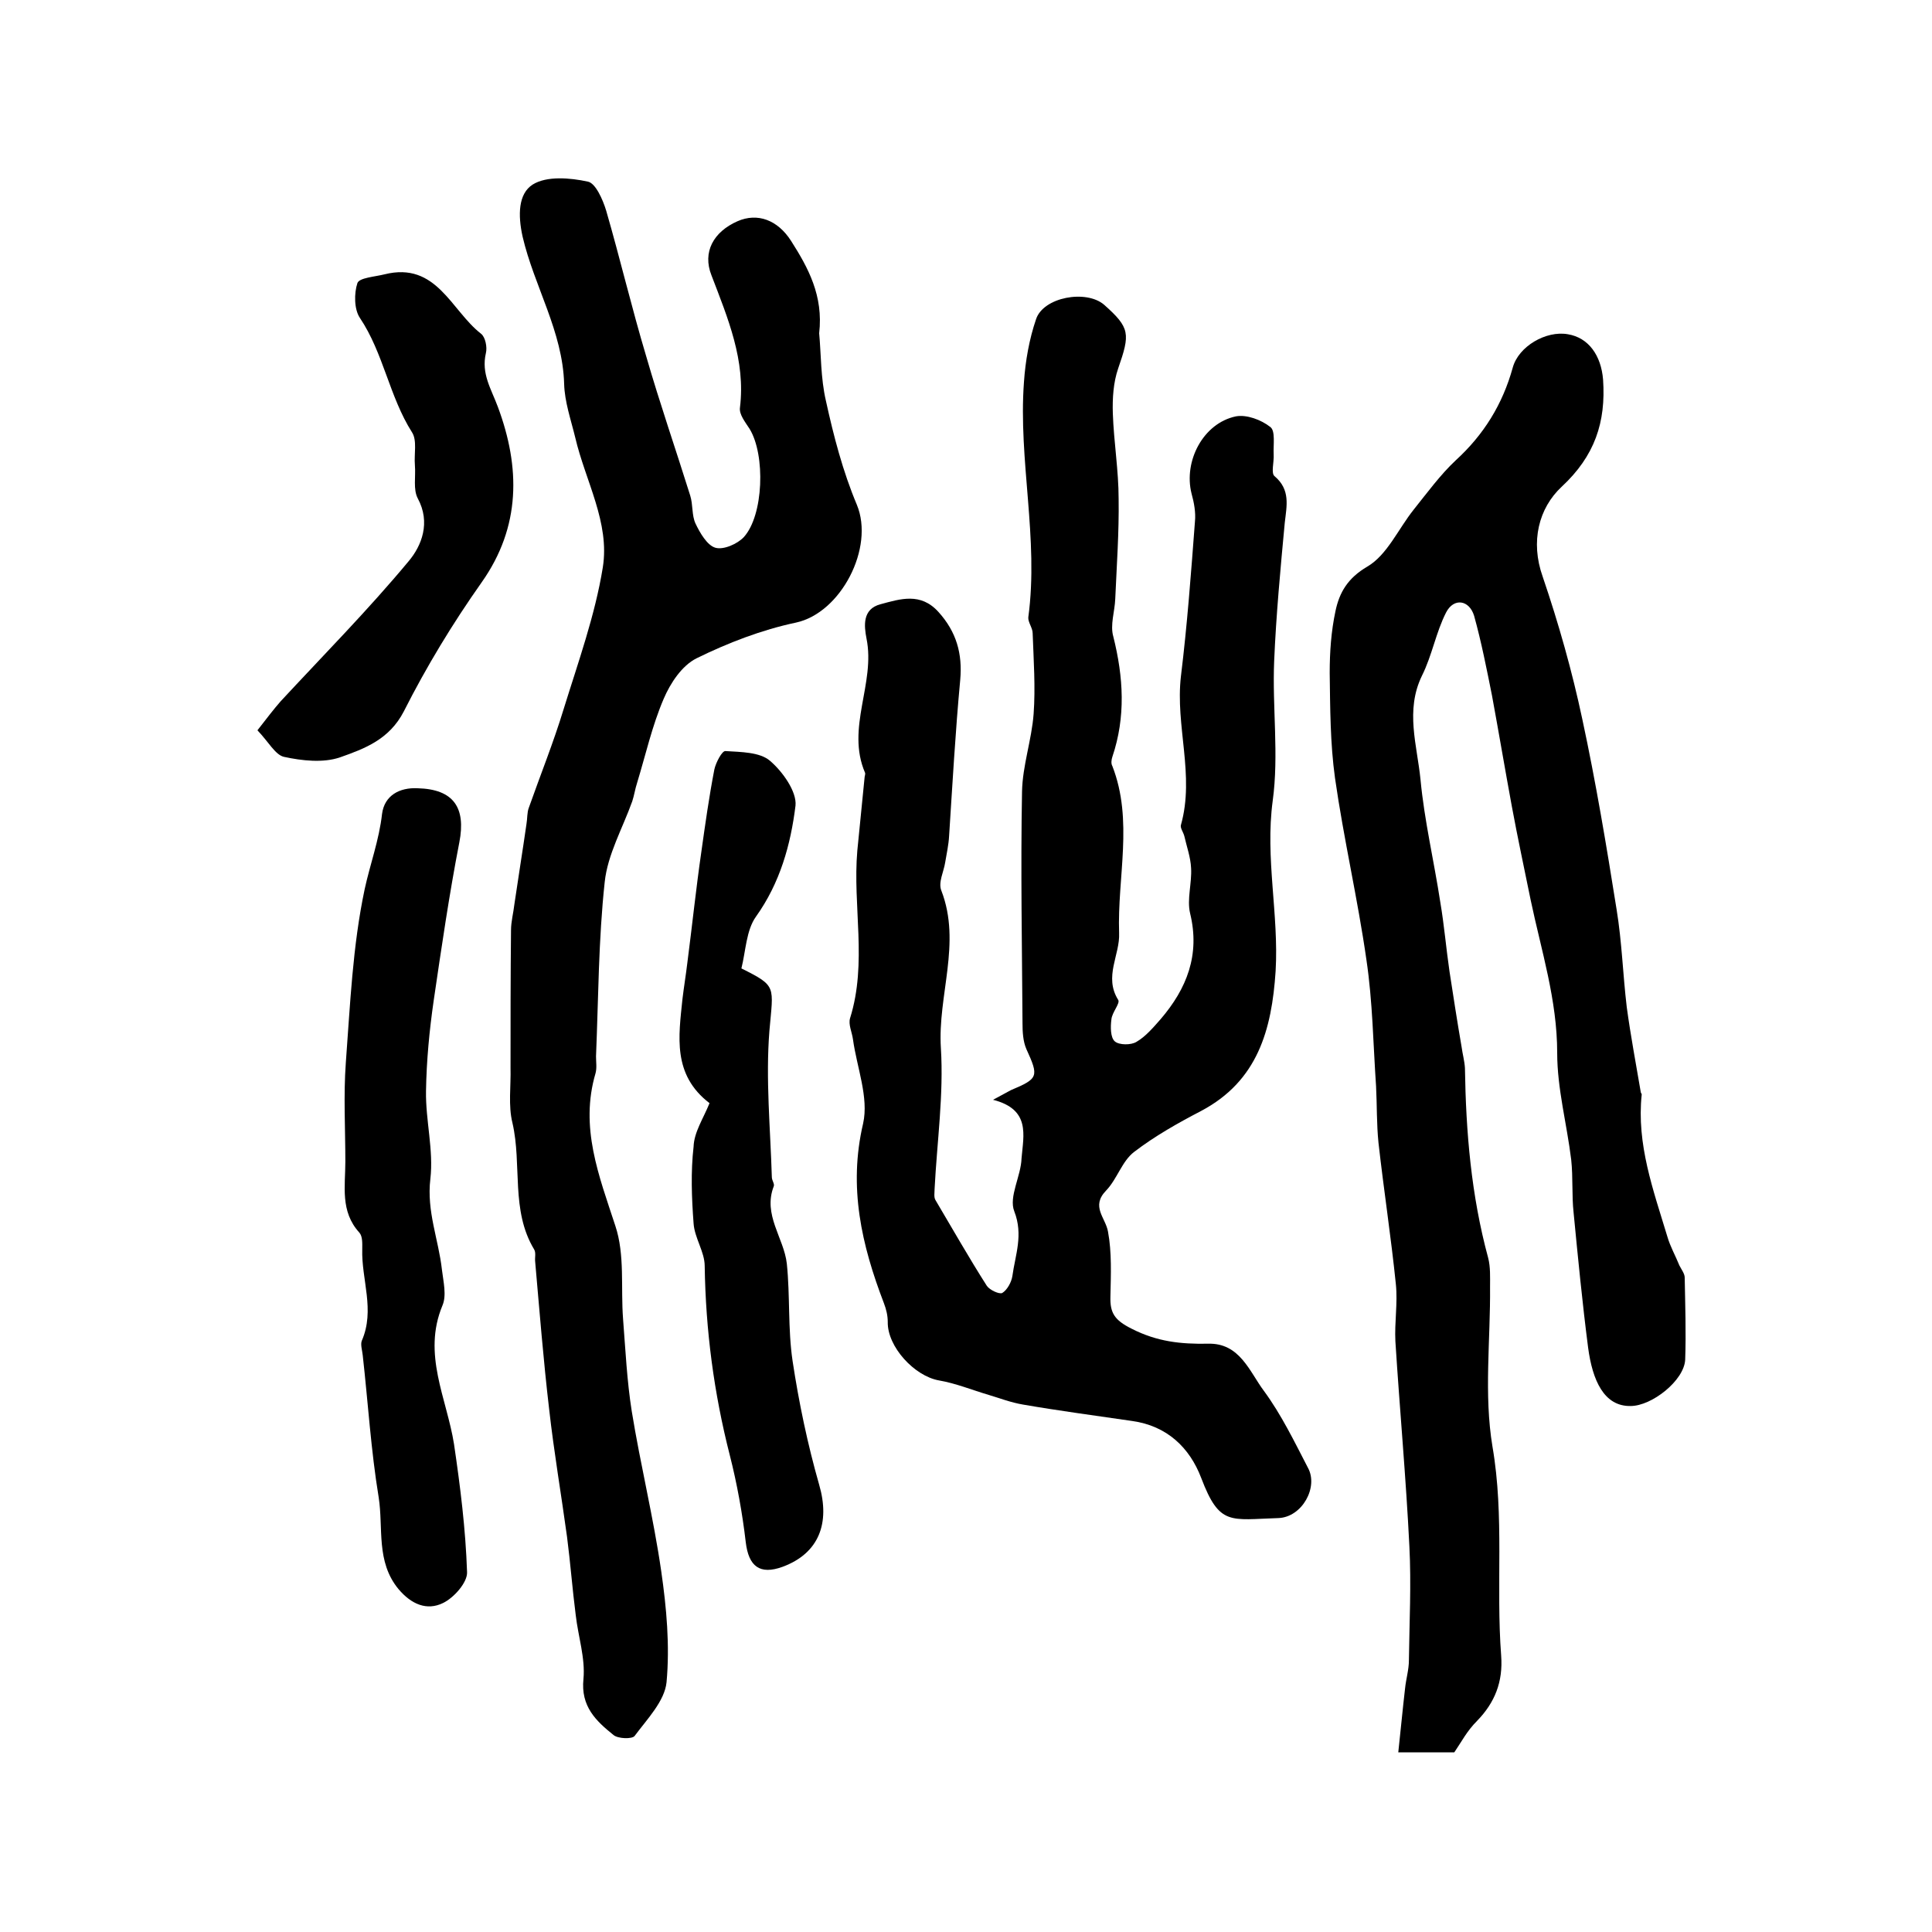 <?xml version="1.0" encoding="utf-8"?>
<!-- Generator: Adobe Illustrator 22.0.0, SVG Export Plug-In . SVG Version: 6.00 Build 0)  -->
<svg version="1.1" id="图层_1" xmlns="http://www.w3.org/2000/svg" xmlns:xlink="http://www.w3.org/1999/xlink" x="0px" y="0px"
	 viewBox="0 0 400 400" style="enable-background:new 0 0 400 400;" xml:space="preserve">
<style type="text/css">
	.st0{fill:#FFFFFF;}
</style>
<g>
	
	<path d="M205.6,227.7c2.1-1.1,2.9-1.6,3.7-2c5.7-2.4,5.8-2.8,3.2-8.5c-0.7-1.6-0.8-3.6-0.8-5.3c-0.1-16-0.4-32-0.1-48
		c0.1-5.4,2-10.7,2.4-16.1c0.4-5.5,0-11.1-0.2-16.7c0-1.1-1-2.3-0.9-3.3c2.2-16.3-2.1-32.5-0.9-48.7c0.3-4.4,1.1-8.9,2.5-13
		c1.5-4.6,10.4-6.2,14.1-3c5.4,4.8,5.4,6,2.9,13.2c-1,2.9-1.2,6.2-1.1,9.3c0.2,5.9,1.2,11.8,1.2,17.7c0.1,6.9-0.4,13.8-0.7,20.7
		c-0.1,2.6-1.1,5.4-0.4,7.8c2.1,8.4,2.6,16.6-0.2,24.9c-0.2,0.6-0.3,1.4,0,1.9c4.4,11.3,1,23,1.4,34.6c0.2,4.5-3.2,9-0.2,13.8
		c0.5,0.7-1.3,2.6-1.4,4.1c-0.2,1.5-0.2,3.7,0.7,4.5c0.9,0.8,3.4,0.8,4.5,0.1c1.9-1.1,3.5-3,5-4.7c5.4-6.3,8.2-13.3,6.1-21.9
		c-0.7-2.9,0.4-6.3,0.2-9.4c-0.1-2.2-0.9-4.4-1.4-6.6c-0.2-0.8-0.9-1.7-0.7-2.3c2.9-10.3-1.2-20.5,0-30.8c1.3-10.6,2.1-21.4,2.9-32
		c0.2-1.9-0.2-4-0.7-5.8c-1.7-6.7,2.4-14.6,9.2-16c2.2-0.4,5.2,0.7,7.1,2.2c1.1,0.8,0.6,3.7,0.7,5.7c0.1,1.6-0.6,3.9,0.2,4.5
		c3.3,2.8,2.5,6.1,2.1,9.6c-0.9,9.6-1.8,19.2-2.2,28.7c-0.4,9.6,1,19.4-0.3,28.9c-1.6,11.9,1.3,23.5,0.6,35.3
		c-0.8,12.1-3.7,22.7-15.4,28.9c-4.8,2.5-9.6,5.2-13.9,8.5c-2.5,1.9-3.5,5.6-5.8,8c-3.2,3.3-0.1,5.6,0.4,8.5
		c0.8,4.3,0.6,8.9,0.5,13.4c-0.1,3.4,0.8,4.9,4.4,6.7c5.3,2.7,10.2,3.2,15.8,3.1c6.6-0.2,8.6,5.8,11.6,9.8
		c3.6,4.9,6.3,10.5,9.1,15.9c2.2,4-1.2,10.2-6.1,10.4c-10,0.3-12.2,1.7-16-8.3c-2.4-6.3-7.1-10.8-14.3-11.8
		c-7.5-1.1-15.1-2.1-22.6-3.4c-2.4-0.4-4.8-1.3-7.1-2c-3.4-1-6.8-2.4-10.3-3c-5.1-0.9-10.7-7-10.6-12.1c0-1.3-0.3-2.6-0.8-3.9
		c-4.6-12-7.4-24-4.3-37.2c1.2-5.4-1.3-11.6-2.1-17.4c-0.2-1.5-1-3.1-0.6-4.4c3.6-11.5,0.5-23.2,1.5-34.7c0.5-5.1,1-10.1,1.5-15.1
		c0-0.3,0.2-0.7,0.1-1c-4-9.3,2.2-18.5,0.3-27.8c-0.5-2.6-0.9-6.1,2.9-7.1c4.1-1.1,8.3-2.5,12,1.6c3.7,4.1,5,8.6,4.5,14.1
		c-1,10.7-1.6,21.5-2.3,32.3c-0.1,1.8-0.5,3.6-0.8,5.4c-0.3,2-1.5,4.2-0.8,5.9c4.2,10.9-0.8,21.7-0.1,32.6
		c0.6,9.6-0.8,19.4-1.3,29.1c0,0.8-0.2,1.8,0.2,2.4c3.5,5.9,6.9,11.9,10.6,17.7c0.6,0.9,2.6,1.8,3.2,1.5c1-0.6,1.9-2.2,2.1-3.5
		c0.6-4.4,2.3-8.5,0.4-13.4c-1.2-3,1.4-7.3,1.5-11C211.9,235,213.4,229.7,205.6,227.7z"/>
	<path d="M301.1,362.8c-3.3,0-6.7,0-11.6,0c0.5-4.6,0.9-8.9,1.4-13.2c0.2-2,0.8-3.9,0.8-5.9c0.1-7.8,0.5-15.7,0.1-23.5
		c-0.7-14.2-2-28.3-2.9-42.5c-0.2-3.9,0.5-7.9,0.1-11.8c-1-9.8-2.5-19.5-3.6-29.3c-0.4-3.9-0.3-7.8-0.5-11.7
		c-0.6-8.7-0.7-17.5-2-26.2c-1.8-12.6-4.7-25-6.5-37.6c-1-7.2-1-14.5-1.1-21.8c0-4.3,0.3-8.6,1.2-12.8c0.8-3.8,2.5-6.8,6.6-9.2
		c4.1-2.4,6.4-7.8,9.6-11.8c2.8-3.5,5.5-7.2,8.7-10.2c5.8-5.3,9.7-11.6,11.8-19.2c1.2-4.4,6.9-7.7,11.4-6.9c4.3,0.7,6.9,4.4,7.3,9.4
		c0.6,8.8-1.7,15.8-8.6,22.2c-4.7,4.4-6.5,11.3-3.9,18.6c3.3,9.7,6.1,19.6,8.2,29.5c2.8,13,5,26.2,7.1,39.4
		c1.1,6.7,1.3,13.5,2.1,20.2c0.8,5.9,1.9,11.7,2.9,17.6c0,0.2,0.2,0.3,0.2,0.5c-1.1,10.3,2.4,19.8,5.3,29.4c0.6,2.1,1.7,4,2.5,6
		c0.4,0.8,1.1,1.7,1.1,2.5c0.1,5.7,0.3,11.3,0.1,17c-0.2,4.3-6.9,9.6-11.3,9.6c-5.5,0.1-7.9-5.3-8.8-12.1c-1.2-9.3-2.1-18.6-3-27.9
		c-0.4-3.6-0.1-7.3-0.5-11c-0.9-7.4-2.9-14.7-2.9-22.1c0-11-3.3-21.2-5.5-31.7c-1.3-6.4-2.7-12.9-3.9-19.4
		c-1.4-7.6-2.7-15.3-4.1-22.9c-1.1-5.5-2.2-11.1-3.7-16.5c-1-3.3-4.2-3.8-5.8-0.7c-2.1,4.1-2.9,8.9-5,13.1c-3.5,7.2-1,14.4-0.3,21.5
		c0.8,8.5,2.8,16.9,4.1,25.4c0.8,4.7,1.2,9.5,1.9,14.3c0.8,5.2,1.6,10.4,2.5,15.6c0.2,1.5,0.6,2.9,0.7,4.4
		c0.2,13.3,1.3,26.4,4.8,39.3c0.5,1.9,0.4,4,0.4,6c0.1,11-1.3,22.3,0.5,33.1c2.5,14.5,0.7,28.9,1.8,43.3c0.4,5.4-1.3,9.7-5,13.5
		C303.7,358.4,302.6,360.6,301.1,362.8z"/>
	<path d="M169.6,69c0.4,4.2,0.3,9.3,1.4,14c1.6,7.3,3.5,14.6,6.4,21.5c3.7,8.9-3.3,22.4-12.6,24.4c-7.1,1.5-14.1,4.2-20.6,7.4
		c-3,1.5-5.4,5.1-6.8,8.4c-2.4,5.6-3.7,11.5-5.5,17.4c-0.4,1.2-0.6,2.6-1,3.8c-2,5.6-5.1,11-5.7,16.7c-1.3,12-1.3,24-1.8,36.1
		c0,1.2,0.2,2.4-0.1,3.5c-3.3,11.2,0.7,21.2,4.1,31.6c2,6,1.1,12.8,1.6,19.3c0.5,6.4,0.8,12.8,1.8,19.1c1.8,11.1,4.5,22,6.1,33.1
		c1.1,7.6,1.8,15.4,1.1,23c-0.4,3.9-4,7.6-6.6,11.1c-0.5,0.7-3.5,0.6-4.4-0.2c-3.6-2.9-6.8-5.9-6.2-11.6c0.4-4.3-1.1-8.8-1.6-13.2
		c-0.7-5.4-1.1-10.8-1.8-16.2c-1.2-8.8-2.7-17.5-3.7-26.4c-1.2-10.2-2-20.4-2.9-30.6c-0.1-0.8,0.2-1.8-0.2-2.5
		c-4.9-8.1-2.5-17.5-4.5-26.2c-0.9-3.6-0.3-7.6-0.4-11.4c0-9.5,0-19,0.1-28.5c0-1.8,0.5-3.6,0.7-5.4c0.8-5.5,1.7-11,2.5-16.6
		c0.2-1.1,0.1-2.4,0.5-3.4c2.4-6.8,5.1-13.5,7.2-20.4c3-9.7,6.5-19.4,8.1-29.3c1.5-9.3-3.6-17.9-5.7-26.9c-0.9-3.7-2.2-7.4-2.3-11.1
		c-0.3-10.9-6.2-20.2-8.6-30.5c-1-4.5-0.9-8.9,2.1-10.8c2.9-1.8,7.7-1.4,11.4-0.6c1.6,0.3,3.1,3.7,3.8,6c2.9,10,5.3,20.2,8.3,30.2
		c2.8,9.7,6.1,19.2,9.1,28.8c0.6,1.9,0.3,4.1,1.1,5.8c0.9,1.9,2.4,4.5,4.1,5c1.7,0.5,4.6-0.8,5.9-2.2c4.1-4.5,4.5-17,1.2-22.4
		c-0.9-1.4-2.2-3-2-4.4c1.2-9.8-2.5-18.5-5.9-27.4c-1.9-4.8,0.4-9,5.4-11.2c4.1-1.8,8.3-0.3,11.1,4.1
		C167.3,55.4,170.5,61.2,169.6,69z"/>
	<path d="M146.9,228.4c-7.7-5.9-6.4-13.8-5.6-21.6c0.3-2.5,0.7-4.9,1-7.4c1-7.7,1.8-15.4,2.9-23c0.8-5.7,1.6-11.4,2.7-17.1
		c0.3-1.4,1.6-3.9,2.3-3.8c3.2,0.2,7.1,0.2,9.2,2c2.6,2.2,5.6,6.4,5.3,9.3c-1,8.1-3.2,16-8.2,23c-2,2.8-2.1,7.1-3,10.7
		c7.4,3.7,6.6,3.6,5.8,12.9c-0.8,10,0.2,20.2,0.5,30.3c0,0.7,0.6,1.4,0.4,1.9c-2.3,5.9,2.1,10.7,2.7,16c0.7,6.7,0.2,13.5,1.2,20.2
		c1.3,8.6,3.1,17.2,5.5,25.6c2.3,7.9,0,14.2-7.6,17c-4.7,1.7-7-0.1-7.6-5.1c-0.7-6-1.8-12.1-3.3-18c-3.3-12.9-5-25.9-5.2-39.2
		c0-2.9-2.1-5.8-2.3-8.8c-0.4-5.3-0.6-10.7,0-15.9C143.7,234.4,145.6,231.6,146.9,228.4z"/>
	<path d="M86.5,163.2c7.4,0.2,10,4,8.6,11.2c-2.1,10.8-3.7,21.8-5.3,32.7c-0.9,6.2-1.5,12.5-1.6,18.8c-0.1,6.1,1.6,12.2,0.9,18.2
		c-0.8,6.7,1.7,12.5,2.4,18.8c0.3,2.5,1,5.3,0.1,7.4c-4.2,10.1,0.9,19.2,2.4,28.7c1.3,8.8,2.4,17.6,2.7,26.5c0.1,2.1-2.7,5.3-5,6.4
		c-3.3,1.6-6.5,0.3-9.2-2.9c-4.7-5.7-3.1-12.6-4.1-19c-1.6-9.7-2.2-19.6-3.3-29.4c-0.1-1-0.5-2.2-0.2-3c2.8-6.4-0.1-12.7,0.1-19
		c0-1.1,0.1-2.6-0.6-3.4c-4-4.4-2.9-9.6-2.9-14.7c0-6.8-0.4-13.7,0.1-20.5c0.9-12,1.4-24.1,3.9-35.9c1.1-5.1,3-10.2,3.6-15.6
		C79.6,164.7,82.7,163,86.5,163.2z"/>
	<path d="M53.3,151.2c2.1-2.7,3.4-4.4,4.8-6c8.9-9.6,18.1-18.9,26.5-29c2.7-3.2,4.6-8,1.9-13c-1-1.9-0.4-4.5-0.6-6.9
		c-0.2-2.3,0.5-5.1-0.6-6.8c-4.7-7.4-5.9-16.4-10.8-23.7c-1.2-1.8-1.2-5.1-0.5-7.2c0.4-1.1,3.6-1.3,5.6-1.8
		c10.8-2.7,13.8,7.5,20,12.3c0.9,0.7,1.3,2.8,1,4c-1,4.3,1.1,7.4,2.5,11.2c4.6,12.4,4.8,24.7-3.4,36.3c-6,8.5-11.4,17.4-16.1,26.7
		c-3,5.8-8.1,7.7-13.2,9.5c-3.5,1.2-7.9,0.7-11.6-0.1C57,156.3,55.6,153.6,53.3,151.2z"/>
</g>
</svg>
